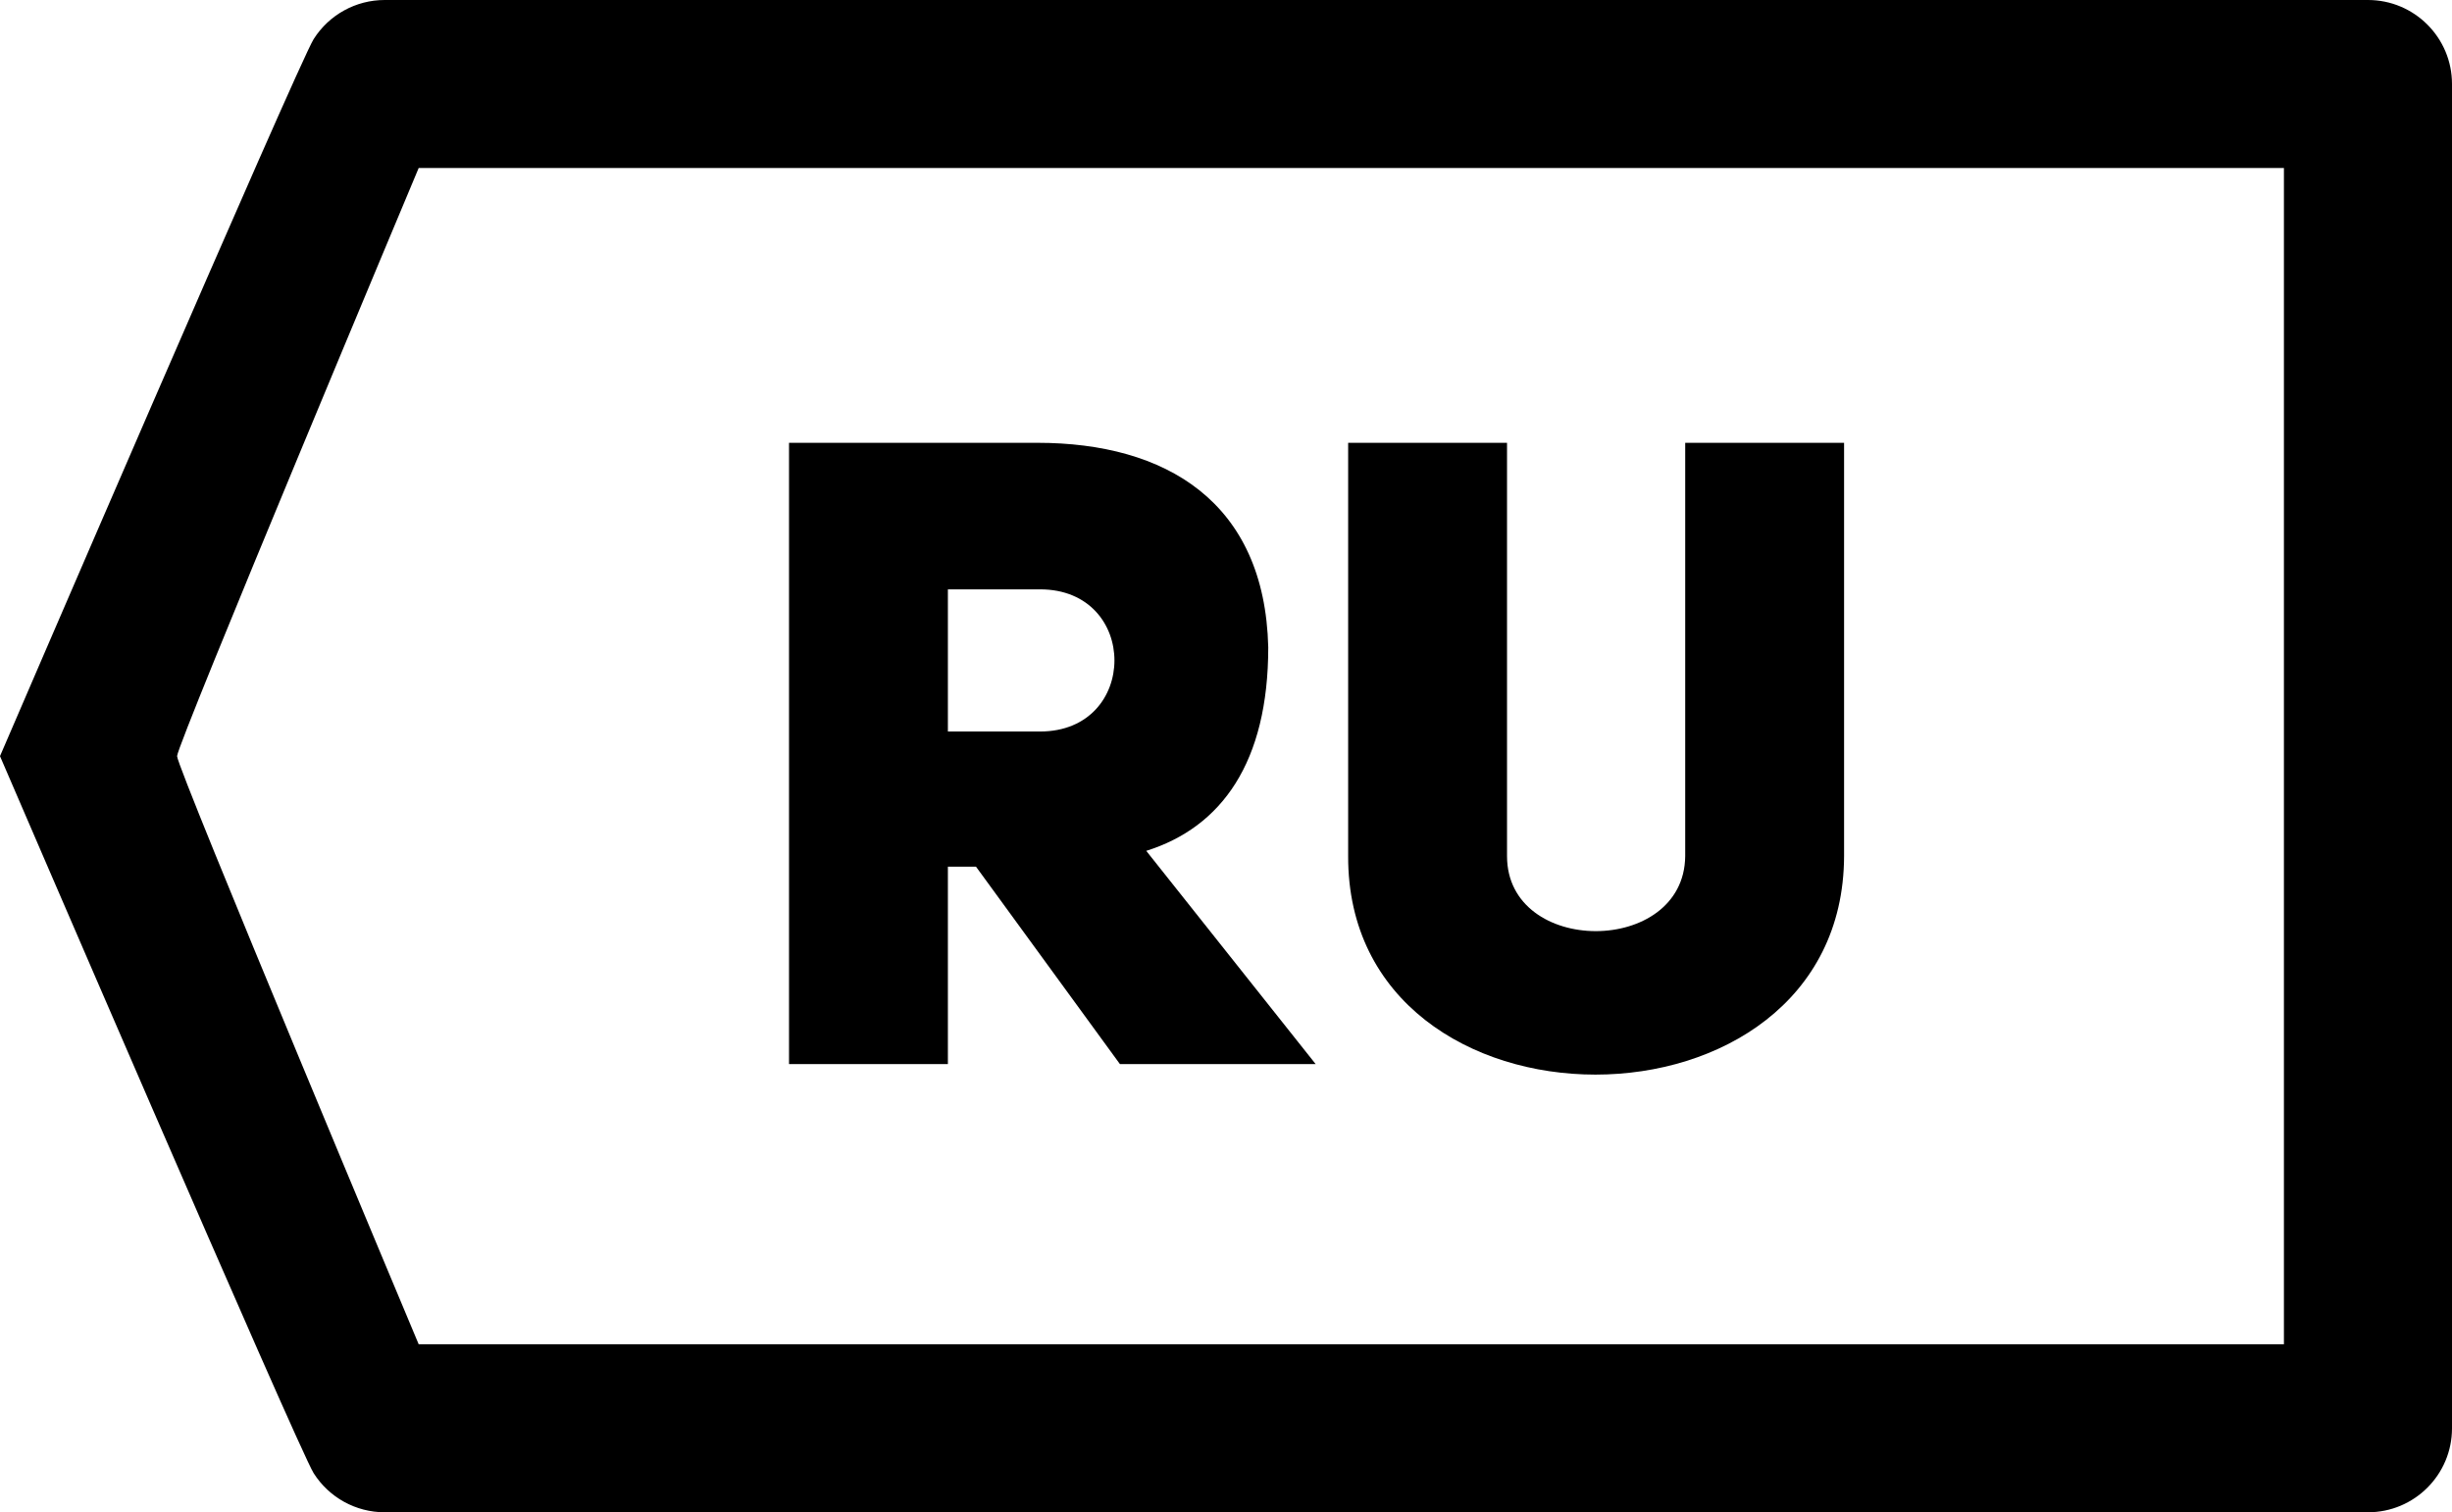 <?xml version="1.0" encoding="utf-8"?>
<!-- Generator: Adobe Illustrator 14.0.0, SVG Export Plug-In . SVG Version: 6.00 Build 43363)  -->
<!DOCTYPE svg PUBLIC "-//W3C//DTD SVG 1.1//EN" "http://www.w3.org/Graphics/SVG/1.1/DTD/svg11.dtd">
<svg version="1.1" id="Capa_1" xmlns="http://www.w3.org/2000/svg" xmlns:xlink="http://www.w3.org/1999/xlink" x="0px" y="0px"
	 width="569.872px" height="351.563px" viewBox="460.603 74.219 569.872 351.563"
	 enable-background="new 460.603 74.219 569.872 351.563" xml:space="preserve">
<g>
	<g>
		<g>
			<path display="none" d="M427.872,250l70.238-147.87c2.874-6.051,2.447-13.153-1.132-18.815c-3.58-5.662-9.813-9.096-16.511-9.096
				H19.531C8.744,74.219,0,82.963,0,93.75v312.499c0,10.787,8.744,19.532,19.531,19.532h460.937c6.698,0,12.931-3.434,16.51-9.097
				c3.579-5.662,4.007-12.764,1.132-18.814L427.872,250z M39.063,386.719V113.281h410.505L388.607,241.62
				c-2.519,5.303-2.519,11.457,0,16.76l60.961,128.339H39.063z"/>
			<path d="M460.603,250c0,0,69.314,161.023,72.894,166.686c3.58,5.662,9.813,9.096,16.511,9.096h460.937
				c10.787,0,19.531-8.744,19.531-19.531V93.751c0-10.787-8.744-19.532-19.531-19.532H550.007c-6.698,0-12.931,3.434-16.51,9.097
				C529.918,88.977,460.603,250,460.603,250z M991.412,113.281v273.438H557.907c0,0-56.15-133.854-56.15-136.719
				c0.001-2.864,56.15-136.719,56.15-136.719H991.412z"/>
		</g>
	</g>
	<g>
		<path d="M687.431,275.688h-6.528v45.899H643.98V177.159h57.73c29.783,0,52.835,13.667,53.65,47.531
			c0,26.723-10.812,41.819-28.355,47.327l39.371,49.571h-45.49L687.431,275.688z M702.323,244.273c23.051,0,23.051-33.047,0-33.047
			h-21.42v33.047H702.323z"/>
		<path d="M810.853,273.24c0,23.256,41.206,23.256,41.41,0v-96.081h36.924v96.081c-0.204,67.727-115.462,67.727-115.258,0v-96.081
			h36.924V273.24z"/>
	</g>
	<g display="none">
		<path display="inline" d="M135.816,233.869h58.547v31.619h-58.547v21.624h63.646v34.476H98.893V177.159h100.569v34.271h-63.646
			V233.869z"/>
		<path display="inline" d="M218.844,177.159h34.679l34.884,61.606l12.239,28.967l1.02-0.203c-0.203,0-3.875-24.888-4.079-24.888
			v-65.482h36.311v144.429h-36.923l-32.64-56.915l-12.647-28.967l-1.02,0.204l4.691,27.948v57.73h-36.515V177.159z"/>
	</g>
</g>
</svg>
